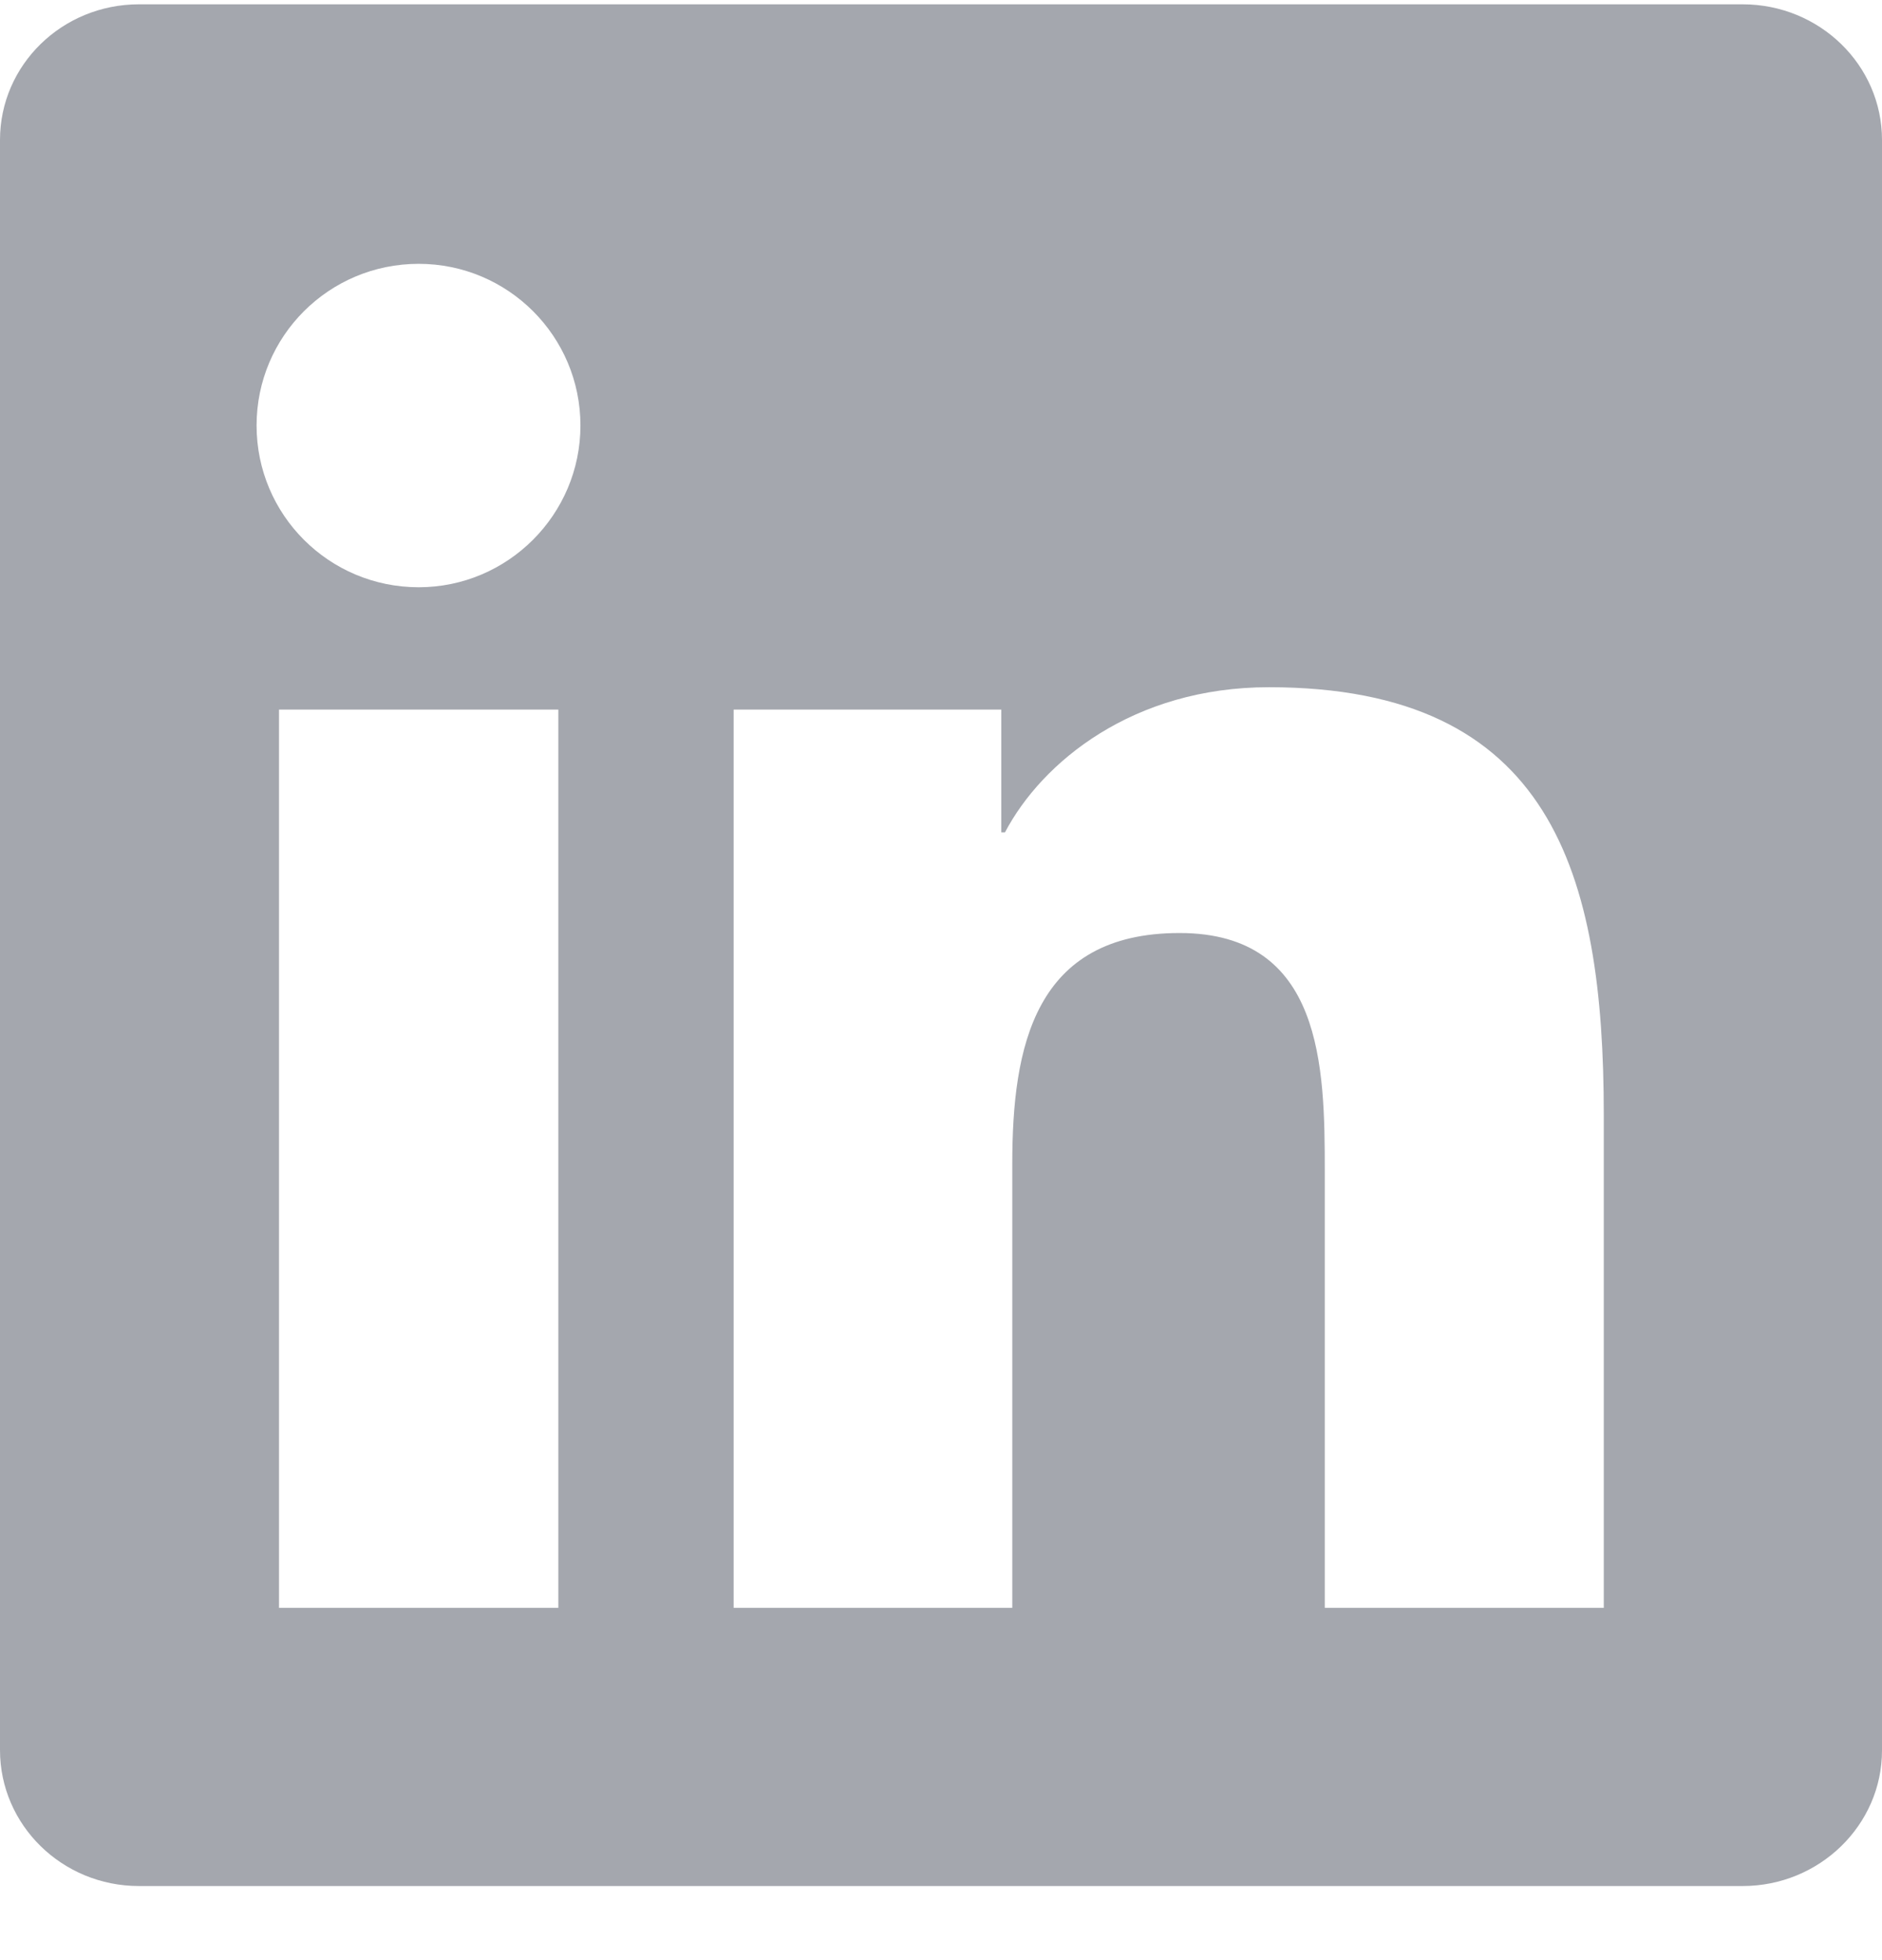 <svg width="24" height="25" viewBox="0 0 24 25" fill="none" xmlns="http://www.w3.org/2000/svg">
<path d="M22.223 0.055H1.772C0.792 0.055 0 0.829 0 1.785V22.321C0 23.277 0.792 24.055 1.772 24.055H22.223C23.203 24.055 24 23.277 24 22.326V1.785C24 0.829 23.203 0.055 22.223 0.055ZM7.12 20.507H3.558V9.05H7.12V20.507ZM5.339 7.49C4.195 7.49 3.272 6.566 3.272 5.427C3.272 4.288 4.195 3.365 5.339 3.365C6.478 3.365 7.402 4.288 7.402 5.427C7.402 6.561 6.478 7.49 5.339 7.49ZM20.452 20.507H16.894V14.938C16.894 13.611 16.87 11.9 15.042 11.9C13.191 11.9 12.909 13.349 12.909 14.844V20.507H9.356V9.05H12.769V10.616H12.816C13.289 9.716 14.452 8.765 16.181 8.765C19.786 8.765 20.452 11.136 20.452 14.221V20.507Z" fill="#A4A7AE"/>
</svg>
